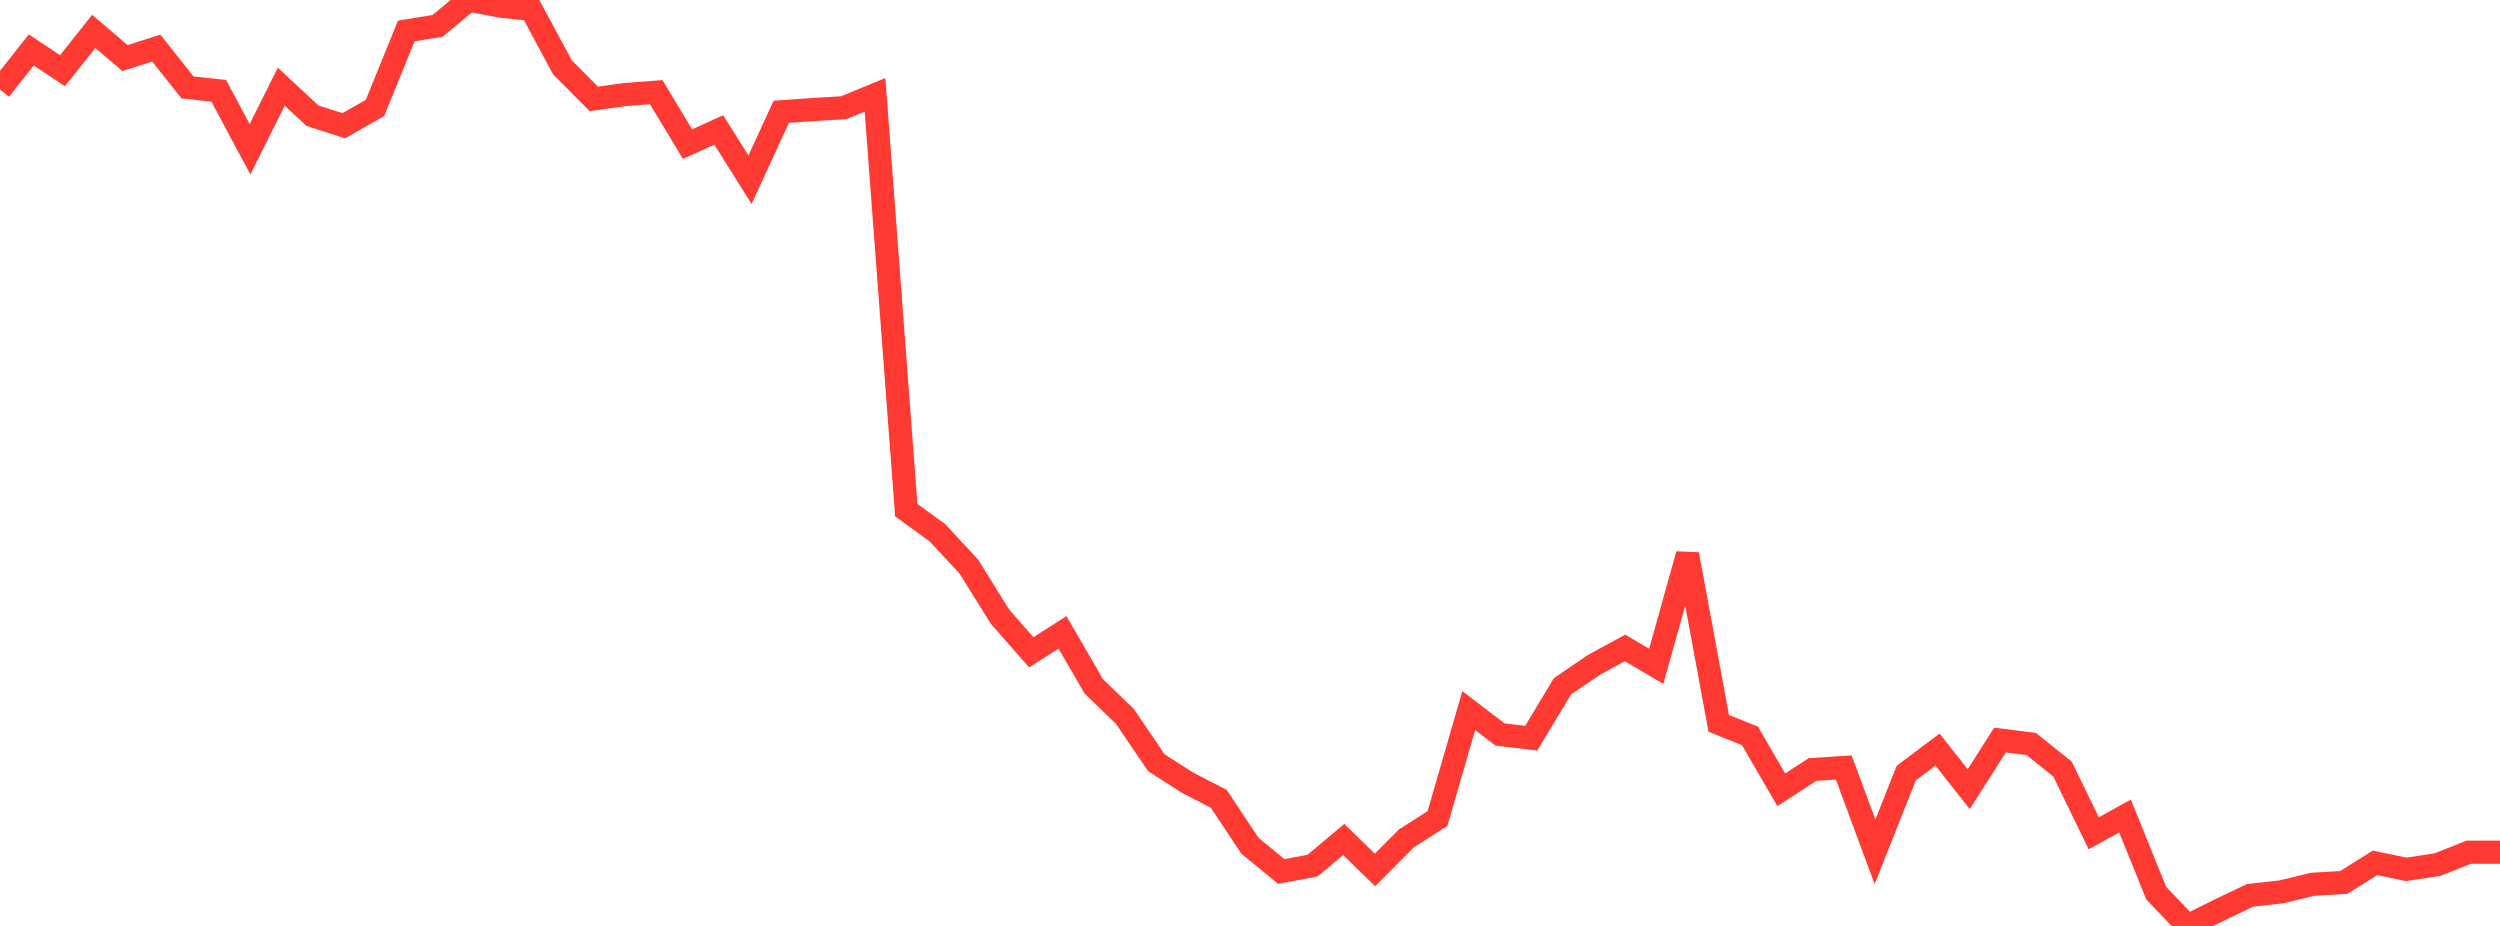 <?xml version="1.0" standalone="no"?>
<!DOCTYPE svg PUBLIC "-//W3C//DTD SVG 1.1//EN" "http://www.w3.org/Graphics/SVG/1.1/DTD/svg11.dtd">

<svg width="135" height="50" viewBox="0 0 135 50" preserveAspectRatio="none" 
  xmlns="http://www.w3.org/2000/svg"
  xmlns:xlink="http://www.w3.org/1999/xlink">


<polyline points="0.0, 4.835 1.688, 2.695 3.375, 3.819 5.062, 1.695 6.75, 3.135 8.438, 2.597 10.125, 4.72 11.812, 4.904 13.5, 8.061 15.188, 4.68 16.875, 6.248 18.562, 6.789 20.25, 5.826 21.938, 1.674 23.625, 1.398 25.312, 0.0 27.0, 0.326 28.688, 0.508 30.375, 3.641 32.062, 5.339 33.75, 5.106 35.438, 4.978 37.125, 7.782 38.812, 7.016 40.5, 9.705 42.188, 6.035 43.875, 5.918 45.562, 5.815 47.25, 5.119 48.938, 27.548 50.625, 28.771 52.312, 30.591 54.0, 33.299 55.688, 35.225 57.375, 34.147 59.062, 37.06 60.75, 38.692 62.438, 41.182 64.125, 42.265 65.812, 43.135 67.5, 45.673 69.188, 47.06 70.875, 46.745 72.562, 45.332 74.25, 46.976 75.938, 45.278 77.625, 44.2 79.312, 38.372 81.0, 39.661 82.688, 39.861 84.375, 37.055 86.062, 35.909 87.75, 34.988 89.438, 35.98 91.125, 29.936 92.812, 39.062 94.5, 39.738 96.188, 42.651 97.875, 41.553 99.562, 41.444 101.25, 45.999 102.938, 41.744 104.625, 40.478 106.312, 42.613 108.0, 39.962 109.688, 40.175 111.375, 41.529 113.062, 44.997 114.75, 44.064 116.438, 48.232 118.125, 50.0 119.812, 49.157 121.5, 48.35 123.188, 48.162 124.875, 47.75 126.562, 47.652 128.25, 46.595 129.938, 46.945 131.625, 46.688 133.312, 46.019 135.0, 46.019" fill="none" stroke="#ff3a33" stroke-width="1.25"/>

</svg>